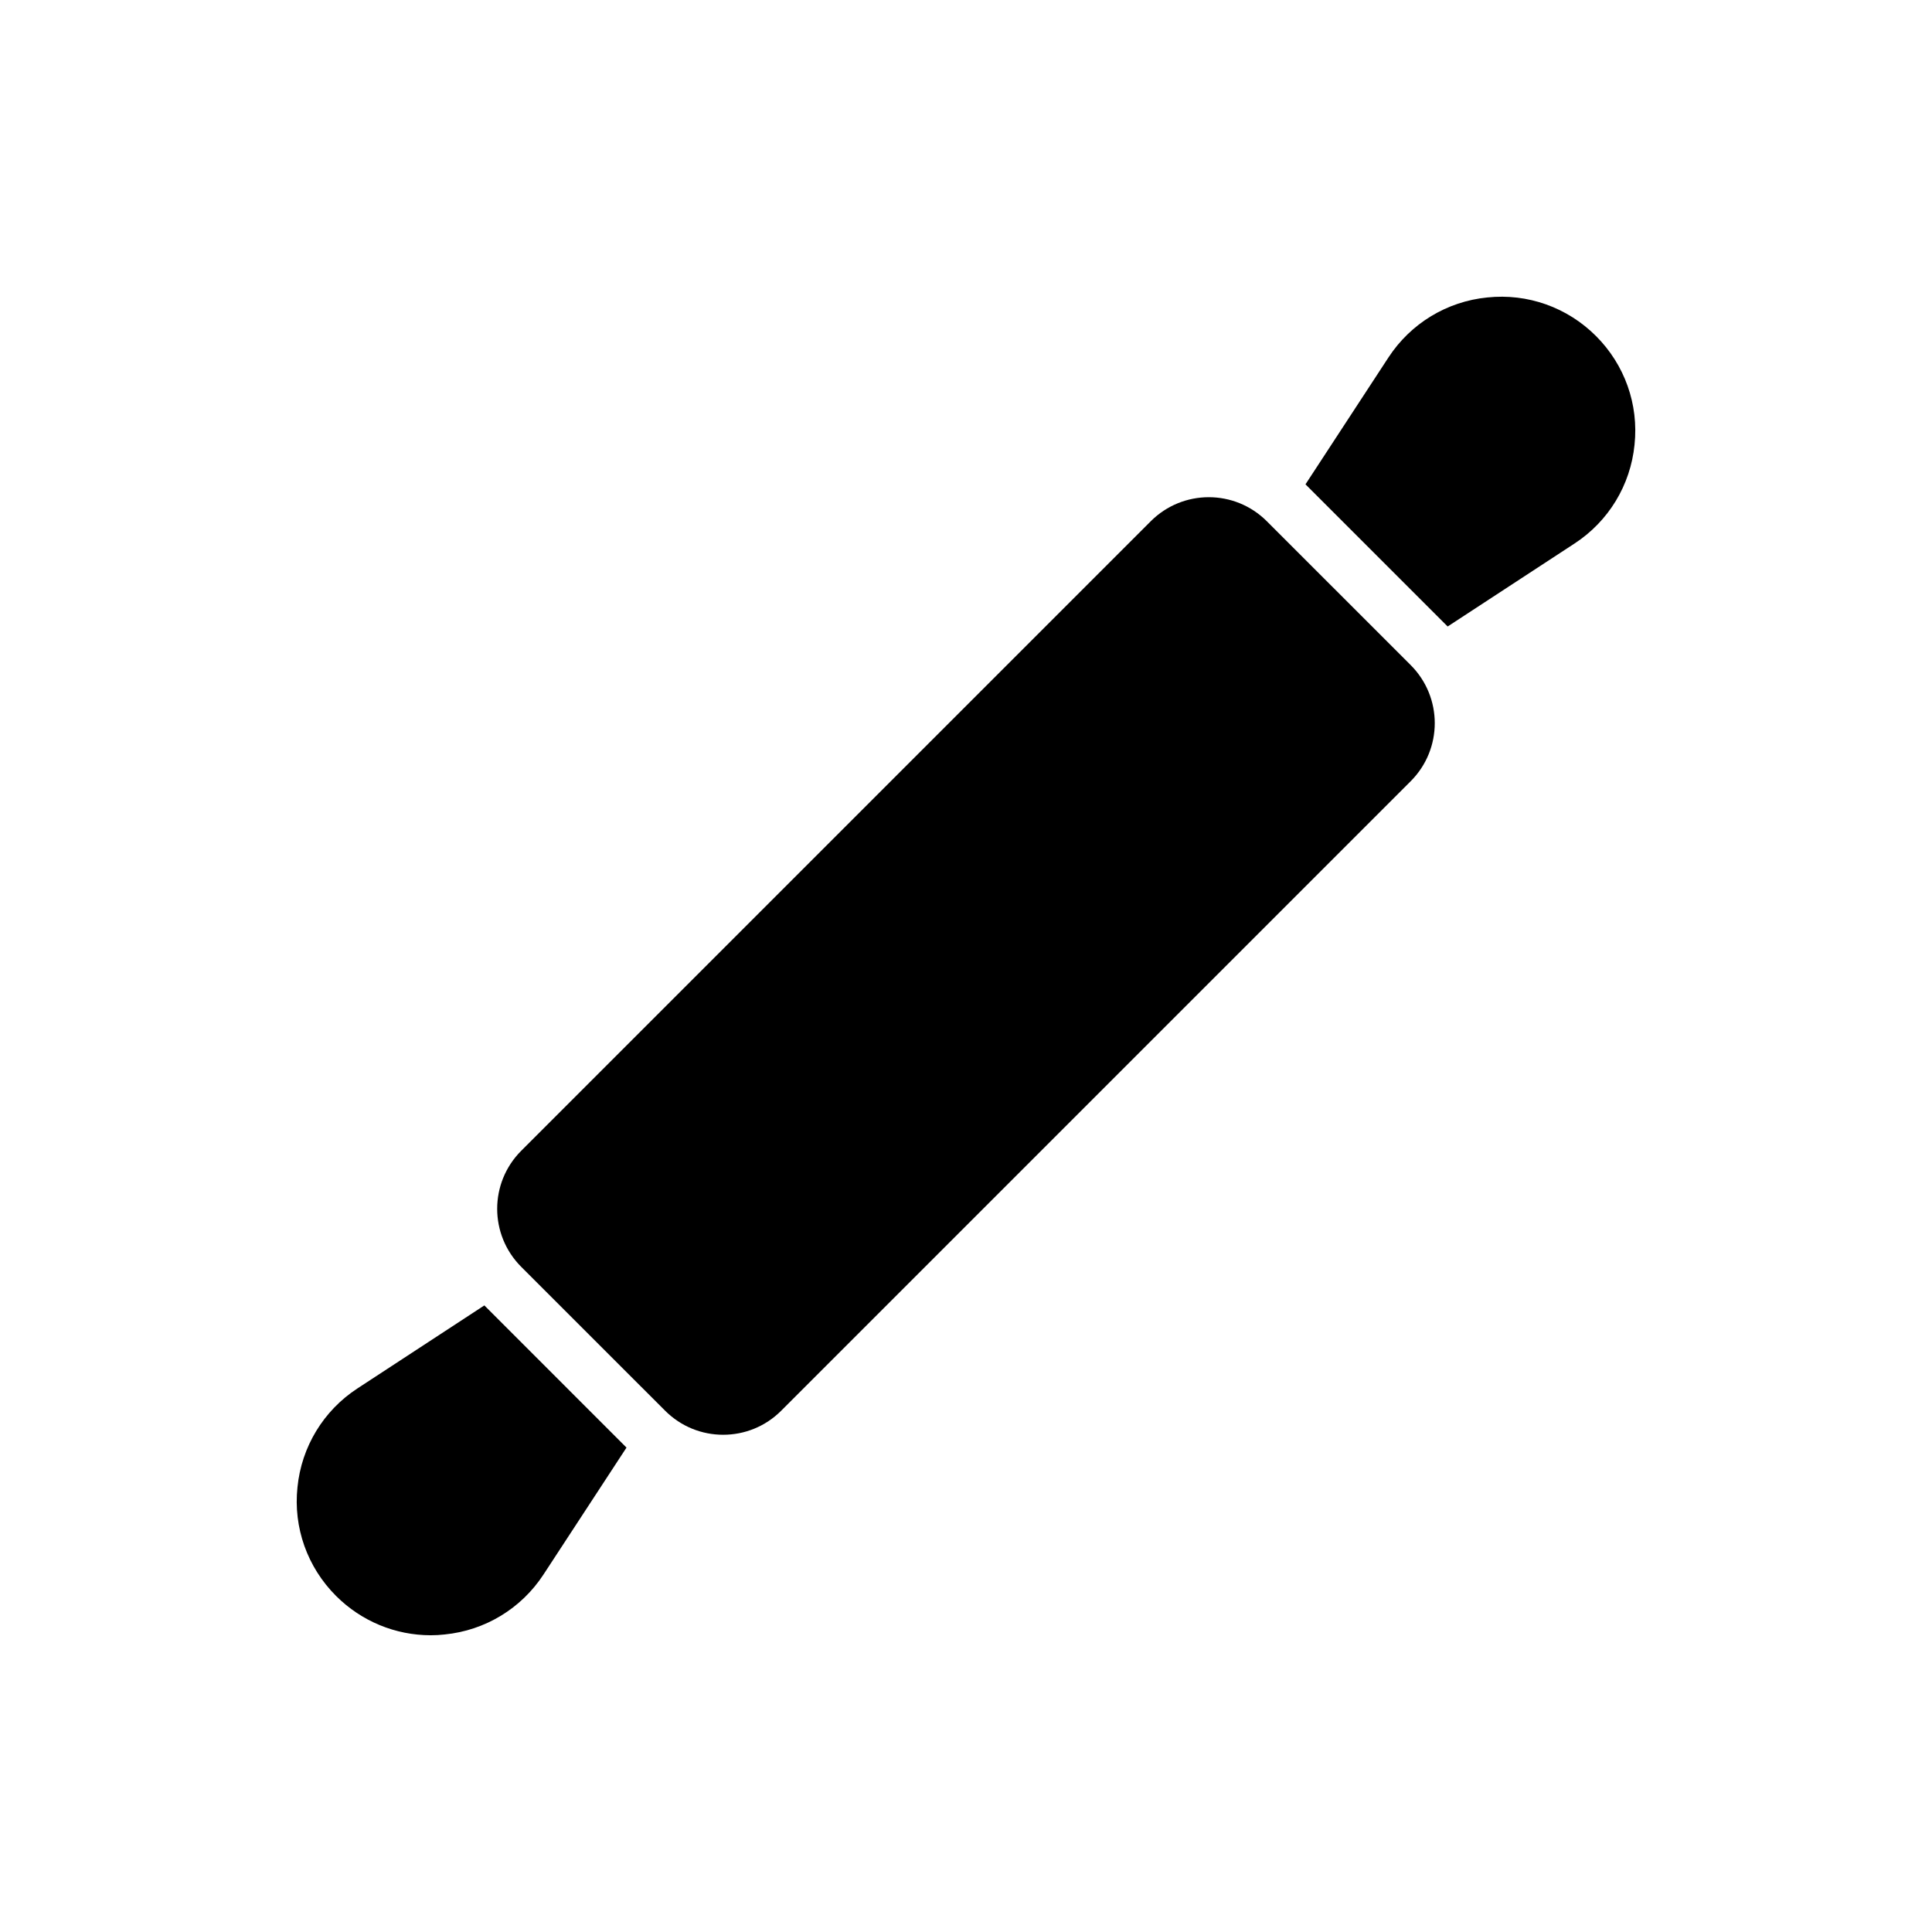 <?xml version="1.0" encoding="UTF-8"?>
<!-- Uploaded to: ICON Repo, www.iconrepo.com, Generator: ICON Repo Mixer Tools -->
<svg fill="#000000" width="800px" height="800px" version="1.1" viewBox="144 144 512 512" xmlns="http://www.w3.org/2000/svg">
 <g>
  <path d="m320.25 517.84c4.258 4.258 9.793 6.387 15.395 6.387 5.606 0 11.141-2.129 15.395-6.387l166.8-166.8c8.516-8.516 8.516-22.277 0-30.793l-38.102-38.098c-8.516-8.516-22.277-8.516-30.793 0l-166.8 166.8c-8.516 8.516-8.516 22.277 0 30.793z"/>
  <path d="m538.14 222.83c-10.711 1.062-20.289 6.883-26.18 15.891l-21.992 33.629 37.676 37.676 33.629-21.992c9.012-5.887 14.828-15.465 15.895-26.18 1.137-10.715-2.625-21.215-10.215-28.805-7.598-7.594-18.098-11.355-28.812-10.219z"/>
  <path d="m258.17 577.36c1.207 0 2.484-0.07 3.688-0.211 10.715-1.066 20.293-6.883 26.18-15.895l21.992-33.629-37.672-37.676-33.629 21.996c-9.012 5.887-14.828 15.465-15.895 26.18-1.137 10.715 2.625 21.215 10.215 28.805 6.746 6.742 15.754 10.43 25.121 10.43z"/>
 </g>
</svg>